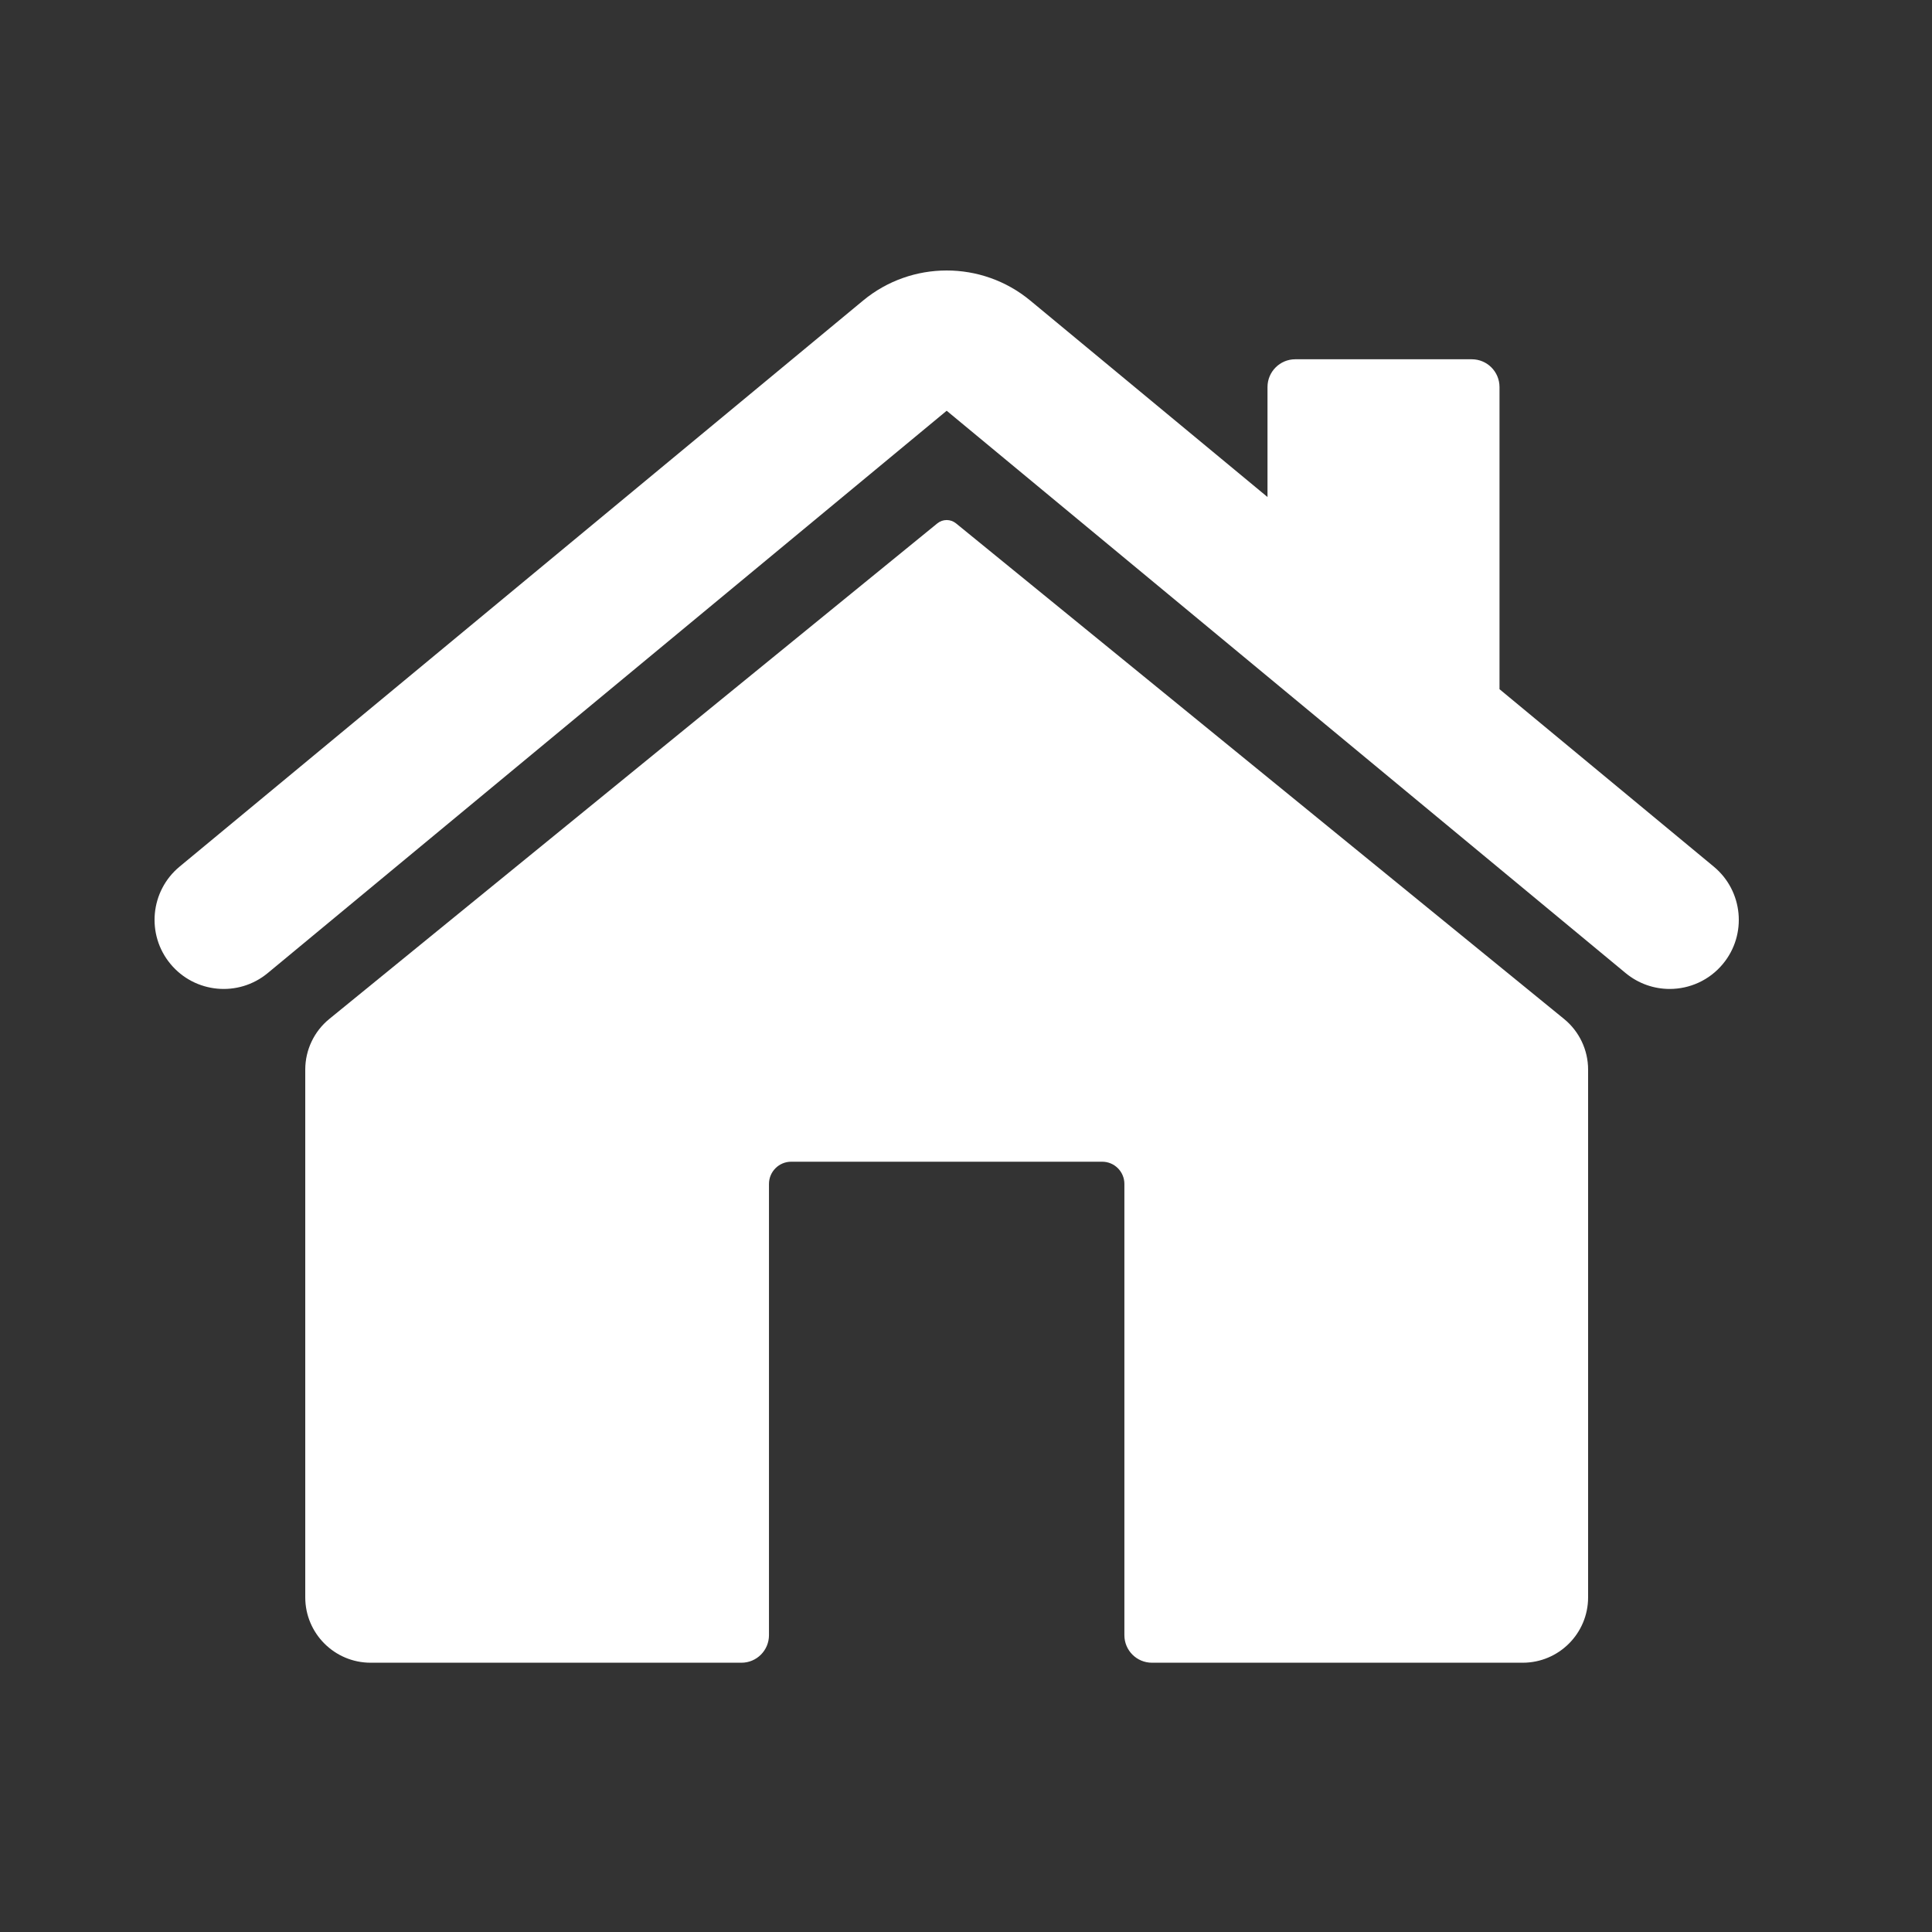 <svg width="50" height="50" viewBox="0 0 50 50" fill="none" xmlns="http://www.w3.org/2000/svg">
<rect x="0" y="0" width="50" height="50" fill="#333333" stroke="none"/>
<path d="M44.352 22.428L38.807 17.836V10.016C38.807 9.62 38.486 9.298 38.09 9.298H33.521C33.125 9.298 32.803 9.62 32.803 10.016V12.863L26.664 7.779C25.41 6.74 23.589 6.741 22.336 7.779L4.648 22.428C3.887 23.058 3.781 24.186 4.411 24.946C5.041 25.707 6.169 25.813 6.929 25.183L24.5 10.63L42.071 25.183C42.405 25.459 42.809 25.594 43.211 25.594C43.725 25.594 44.236 25.373 44.589 24.946C45.219 24.186 45.113 23.058 44.352 22.428Z" fill="white"/>
<path d="M24.742 13.545C24.601 13.43 24.399 13.43 24.258 13.545L8.523 26.37C8.129 26.691 7.9 27.173 7.9 27.681V41.339C7.9 42.273 8.658 43.031 9.592 43.031H19.189C19.582 43.031 19.901 42.712 19.901 42.318V30.64C19.901 30.323 20.159 30.065 20.476 30.065H28.524C28.842 30.065 29.099 30.323 29.099 30.64V42.318C29.099 42.712 29.418 43.031 29.812 43.031H39.408C40.343 43.031 41.1 42.273 41.1 41.339V27.681C41.1 27.173 40.871 26.691 40.477 26.37L24.742 13.545Z" fill="white"/>
</svg>

